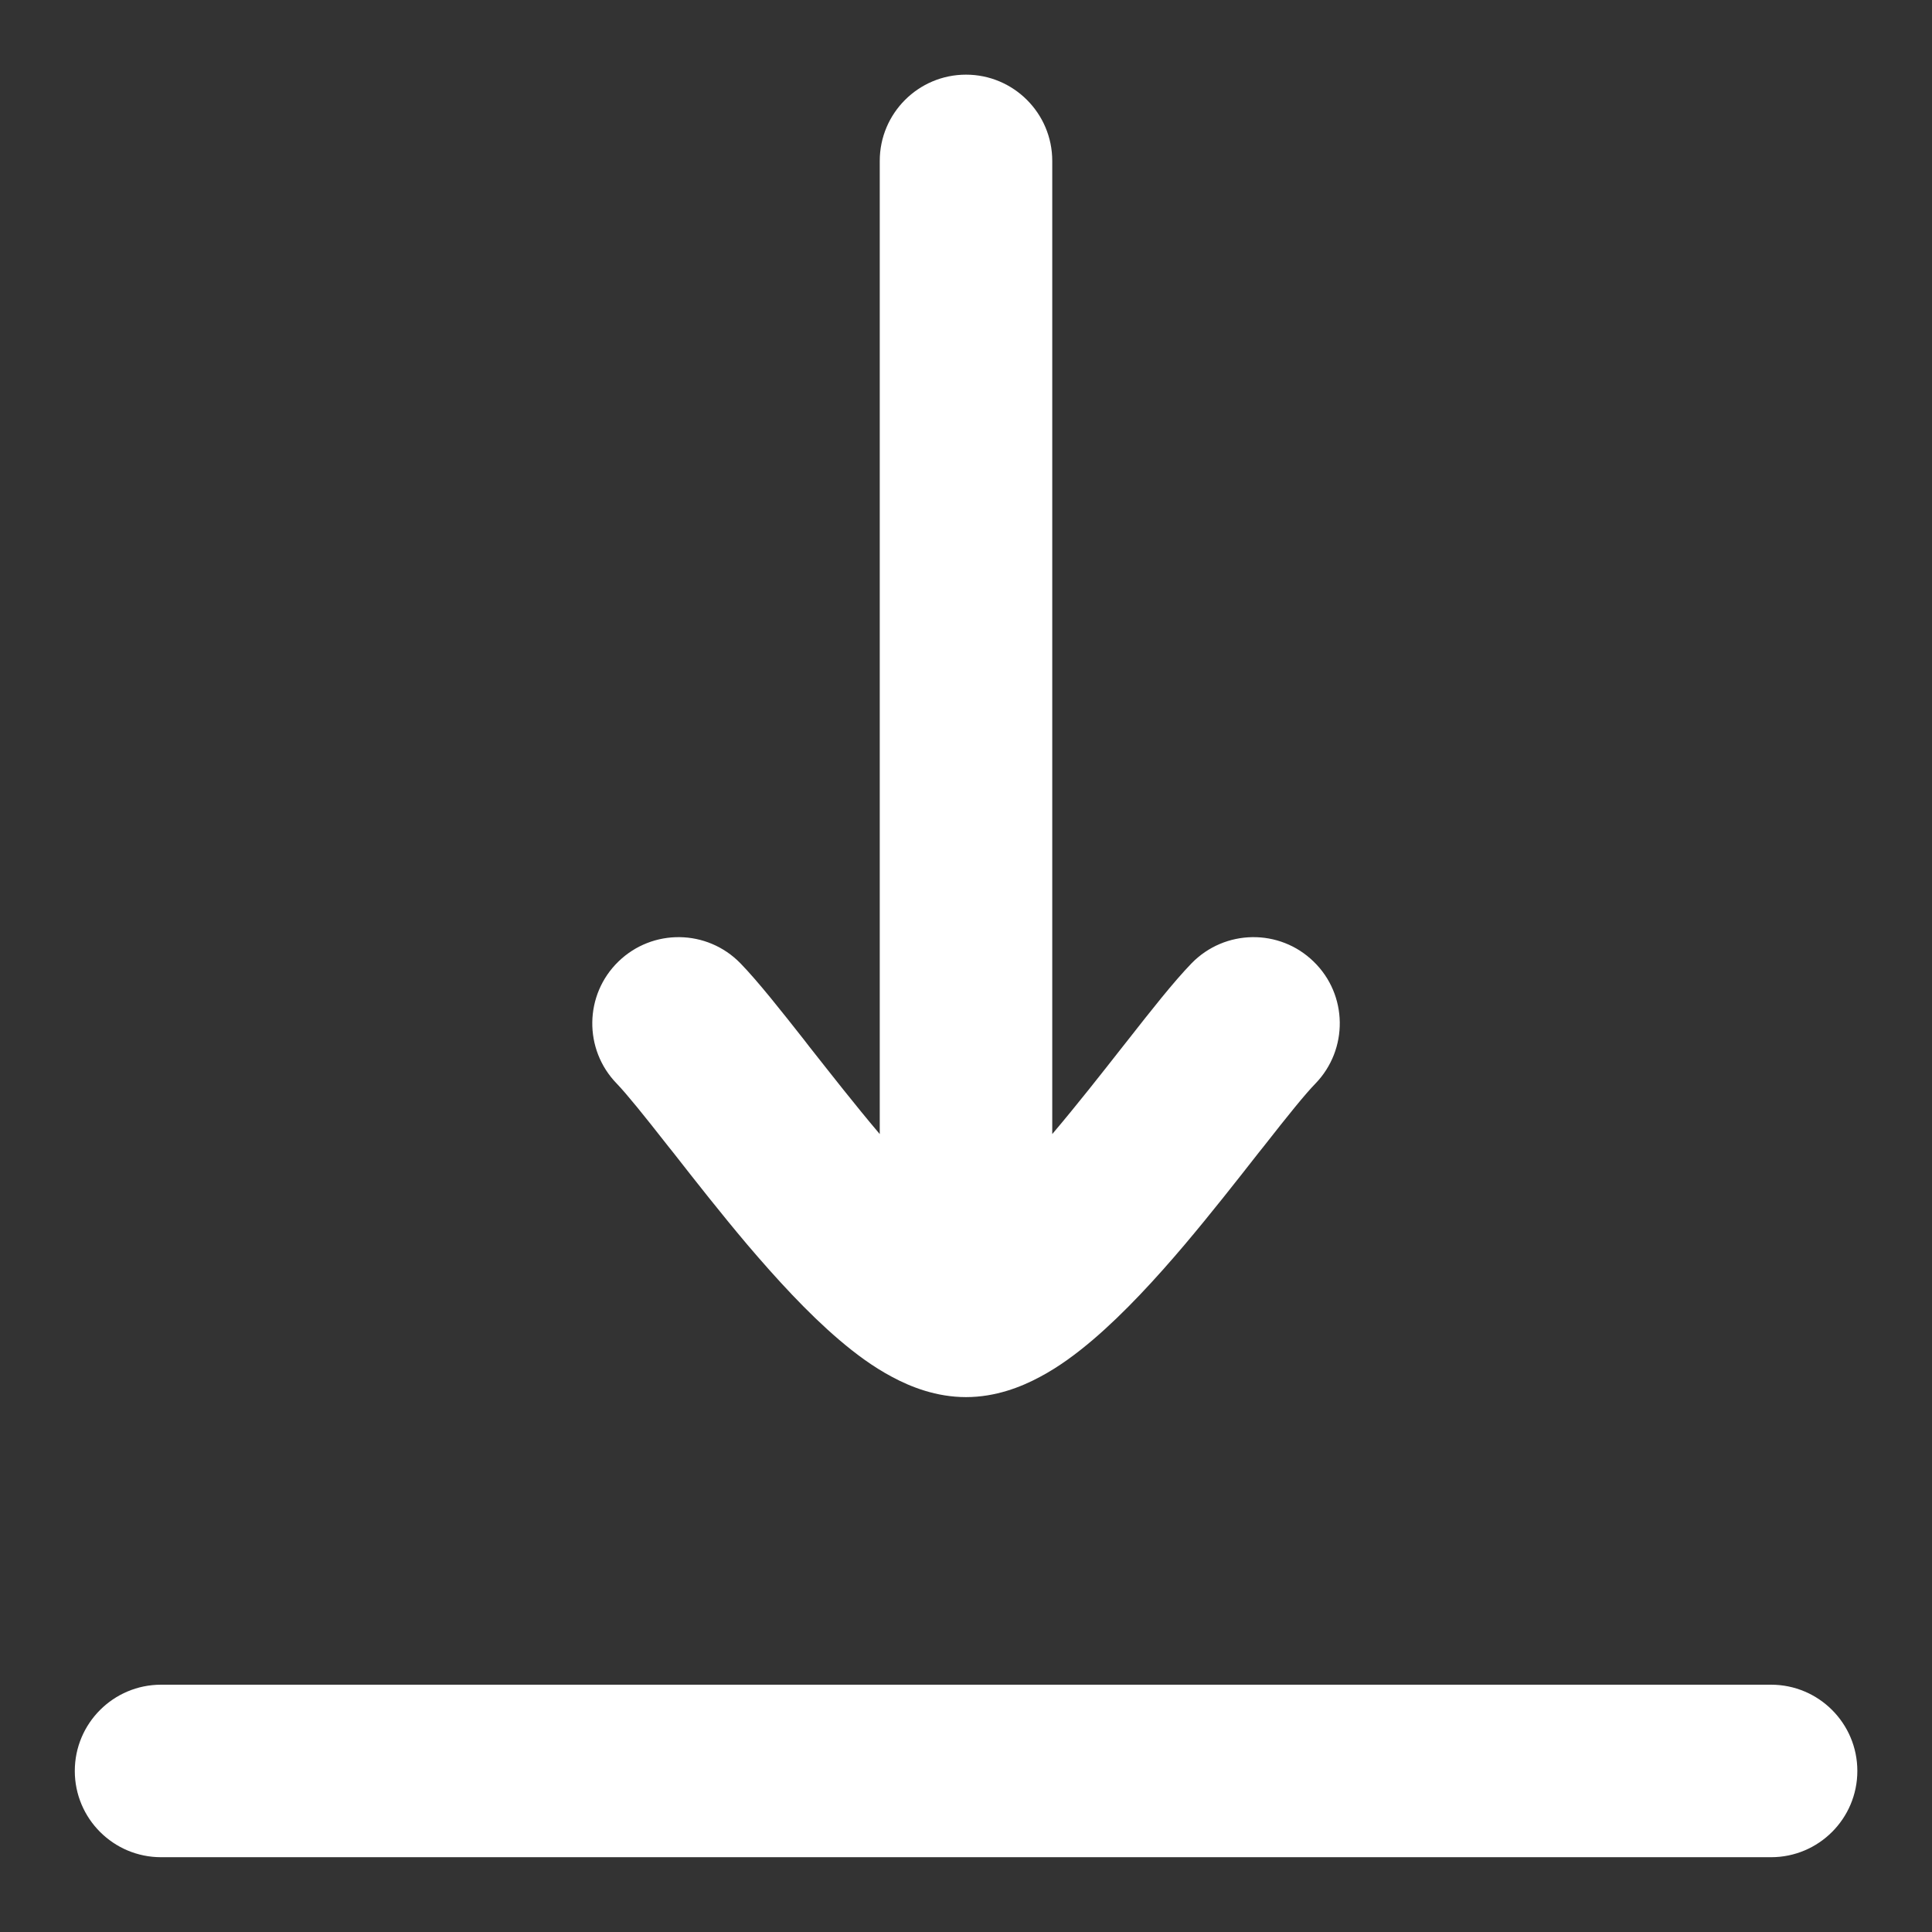 <svg width="14" height="14" viewBox="0 0 14 14" fill="none" xmlns="http://www.w3.org/2000/svg">
<rect x="0" y="0" width="14" height="14" fill="#333333" stroke="none"/>
<path d="M7.625 1.166C7.625 0.821 7.345 0.541 7 0.541C6.655 0.541 6.375 0.821 6.375 1.166L6.375 8.218L6.37 8.212C6.194 8.004 6.023 7.785 5.862 7.581L5.825 7.533C5.664 7.329 5.496 7.115 5.365 6.98C5.124 6.733 4.729 6.727 4.481 6.968C4.234 7.208 4.228 7.604 4.469 7.852C4.542 7.928 4.664 8.079 4.841 8.305L4.881 8.355C5.039 8.557 5.225 8.794 5.416 9.02C5.622 9.262 5.851 9.513 6.081 9.709C6.196 9.807 6.325 9.904 6.465 9.978C6.599 10.05 6.785 10.124 7 10.124C7.215 10.124 7.401 10.05 7.535 9.978C7.675 9.904 7.804 9.807 7.919 9.709C8.149 9.513 8.379 9.262 8.584 9.02C8.775 8.794 8.961 8.557 9.119 8.355L9.159 8.305C9.336 8.079 9.458 7.928 9.532 7.852C9.772 7.604 9.767 7.208 9.519 6.968C9.272 6.727 8.876 6.733 8.635 6.98C8.504 7.115 8.336 7.329 8.176 7.533L8.138 7.581C7.978 7.785 7.806 8.004 7.63 8.212L7.625 8.218V1.166Z" fill="white"/>
<path d="M1.167 12.208C0.822 12.208 0.542 12.488 0.542 12.833C0.542 13.178 0.822 13.458 1.167 13.458H12.834C13.179 13.458 13.459 13.178 13.459 12.833C13.459 12.488 13.179 12.208 12.834 12.208H1.167Z" fill="white"/>
</svg>
